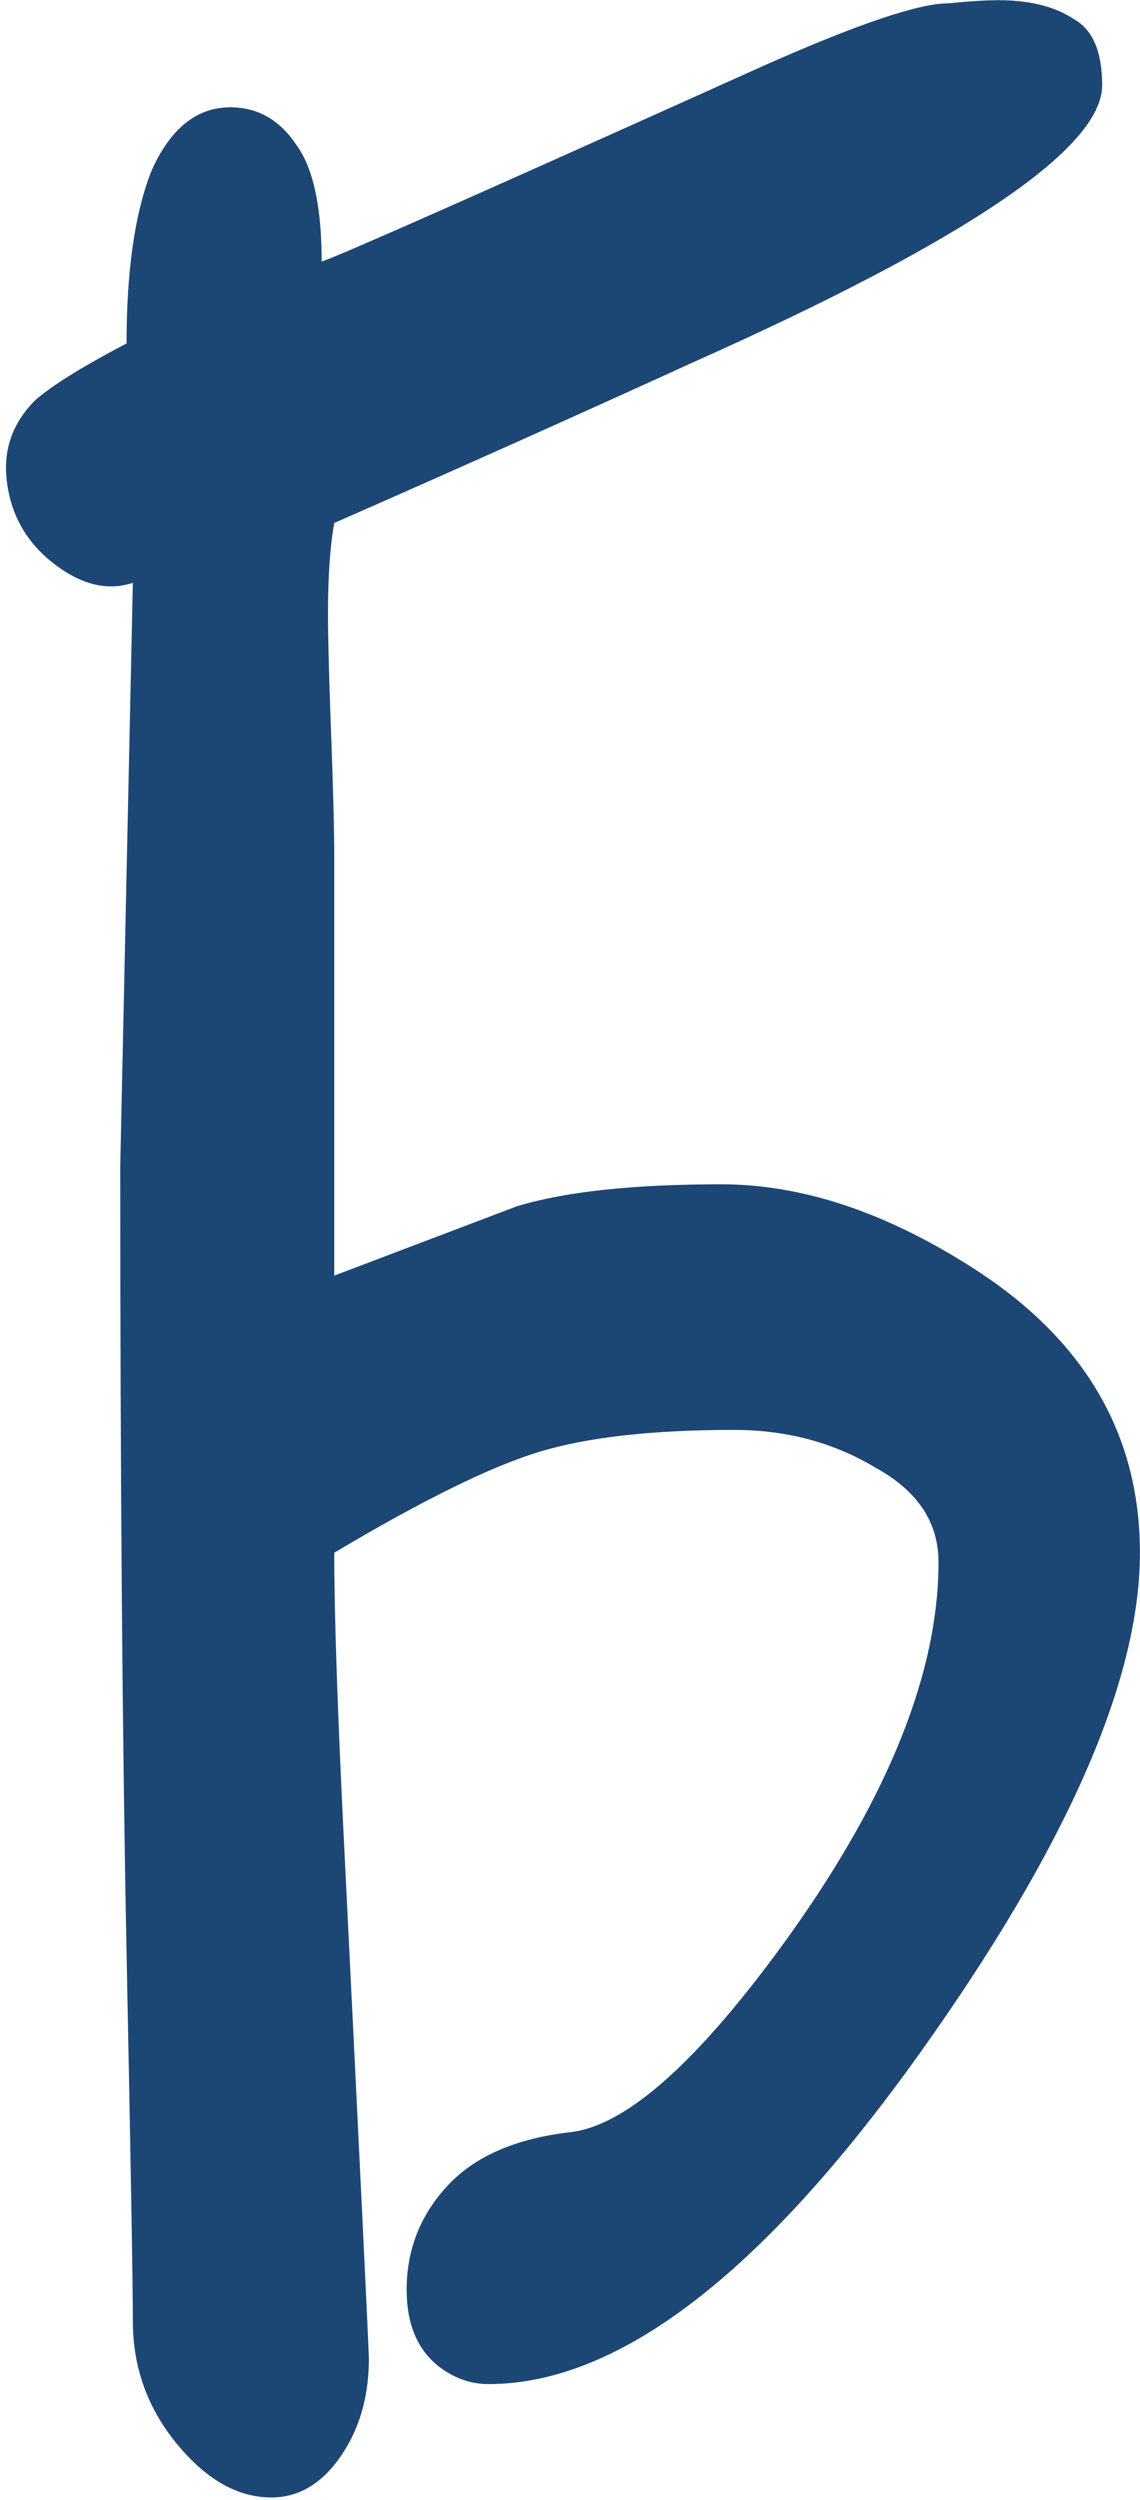 <?xml version="1.0" encoding="UTF-8"?> <svg xmlns="http://www.w3.org/2000/svg" width="376" height="824" viewBox="0 0 376 824" fill="none"><path d="M375.976 511.804C375.976 554.016 351.756 609.03 303.316 676.846C251.416 749.506 204.014 785.836 161.11 785.836C155.574 785.836 150.384 784.106 145.54 780.646C137.928 775.11 134.122 766.46 134.122 754.696C134.122 741.548 138.62 730.13 147.616 720.442C156.612 710.754 170.106 704.872 188.098 702.796C206.782 700.72 231.002 678.922 260.758 637.402C293.282 591.73 309.544 550.902 309.544 514.918C309.544 501.77 302.624 491.39 288.784 483.778C274.944 475.474 259.374 471.322 242.074 471.322C215.086 471.322 193.634 473.744 177.718 478.588C161.802 483.432 139.312 494.504 110.248 511.804C110.248 531.872 111.286 563.012 113.362 605.224C118.898 717.328 121.666 774.764 121.666 777.532C121.666 789.988 118.552 800.714 112.324 809.71C106.096 818.706 98.484 823.204 89.488 823.204C78.416 823.204 68.036 817.322 58.348 805.558C48.66 793.794 43.816 780.3 43.816 765.076C43.816 753.312 43.124 712.83 41.74 643.63C40.356 574.43 39.664 487.93 39.664 384.13L43.816 192.1C35.512 194.868 26.862 192.792 17.866 185.872C8.87 178.952 3.68 169.956 2.296 158.884C0.912 148.504 4.026 139.508 11.638 131.896C17.174 127.052 27.208 120.824 41.74 113.212C41.74 88.992 44.508 69.962 50.044 56.122C56.272 42.282 64.922 35.362 75.994 35.362C84.99 35.362 92.256 39.514 97.792 47.818C103.328 55.43 106.096 68.232 106.096 86.224C112.324 84.148 160.764 62.696 251.416 21.868C282.556 8.028 302.97 1.108 312.658 1.108C319.578 0.416 325.114 0.07 329.266 0.07C339.646 0.07 347.95 2.146 354.178 6.298C360.406 9.758 363.52 17.024 363.52 28.096C363.52 48.856 318.54 79.304 228.58 119.44C189.136 137.432 149.692 155.078 110.248 172.378C108.864 179.99 108.172 190.024 108.172 202.48C108.172 210.092 108.518 223.24 109.21 241.924C109.902 259.916 110.248 273.756 110.248 283.444V420.46C130.316 412.848 150.384 405.236 170.452 397.624C186.368 392.78 208.858 390.358 237.922 390.358C264.218 390.358 291.552 399.354 319.924 417.346C357.292 440.874 375.976 472.36 375.976 511.804Z" fill="#1C4775"></path></svg> 